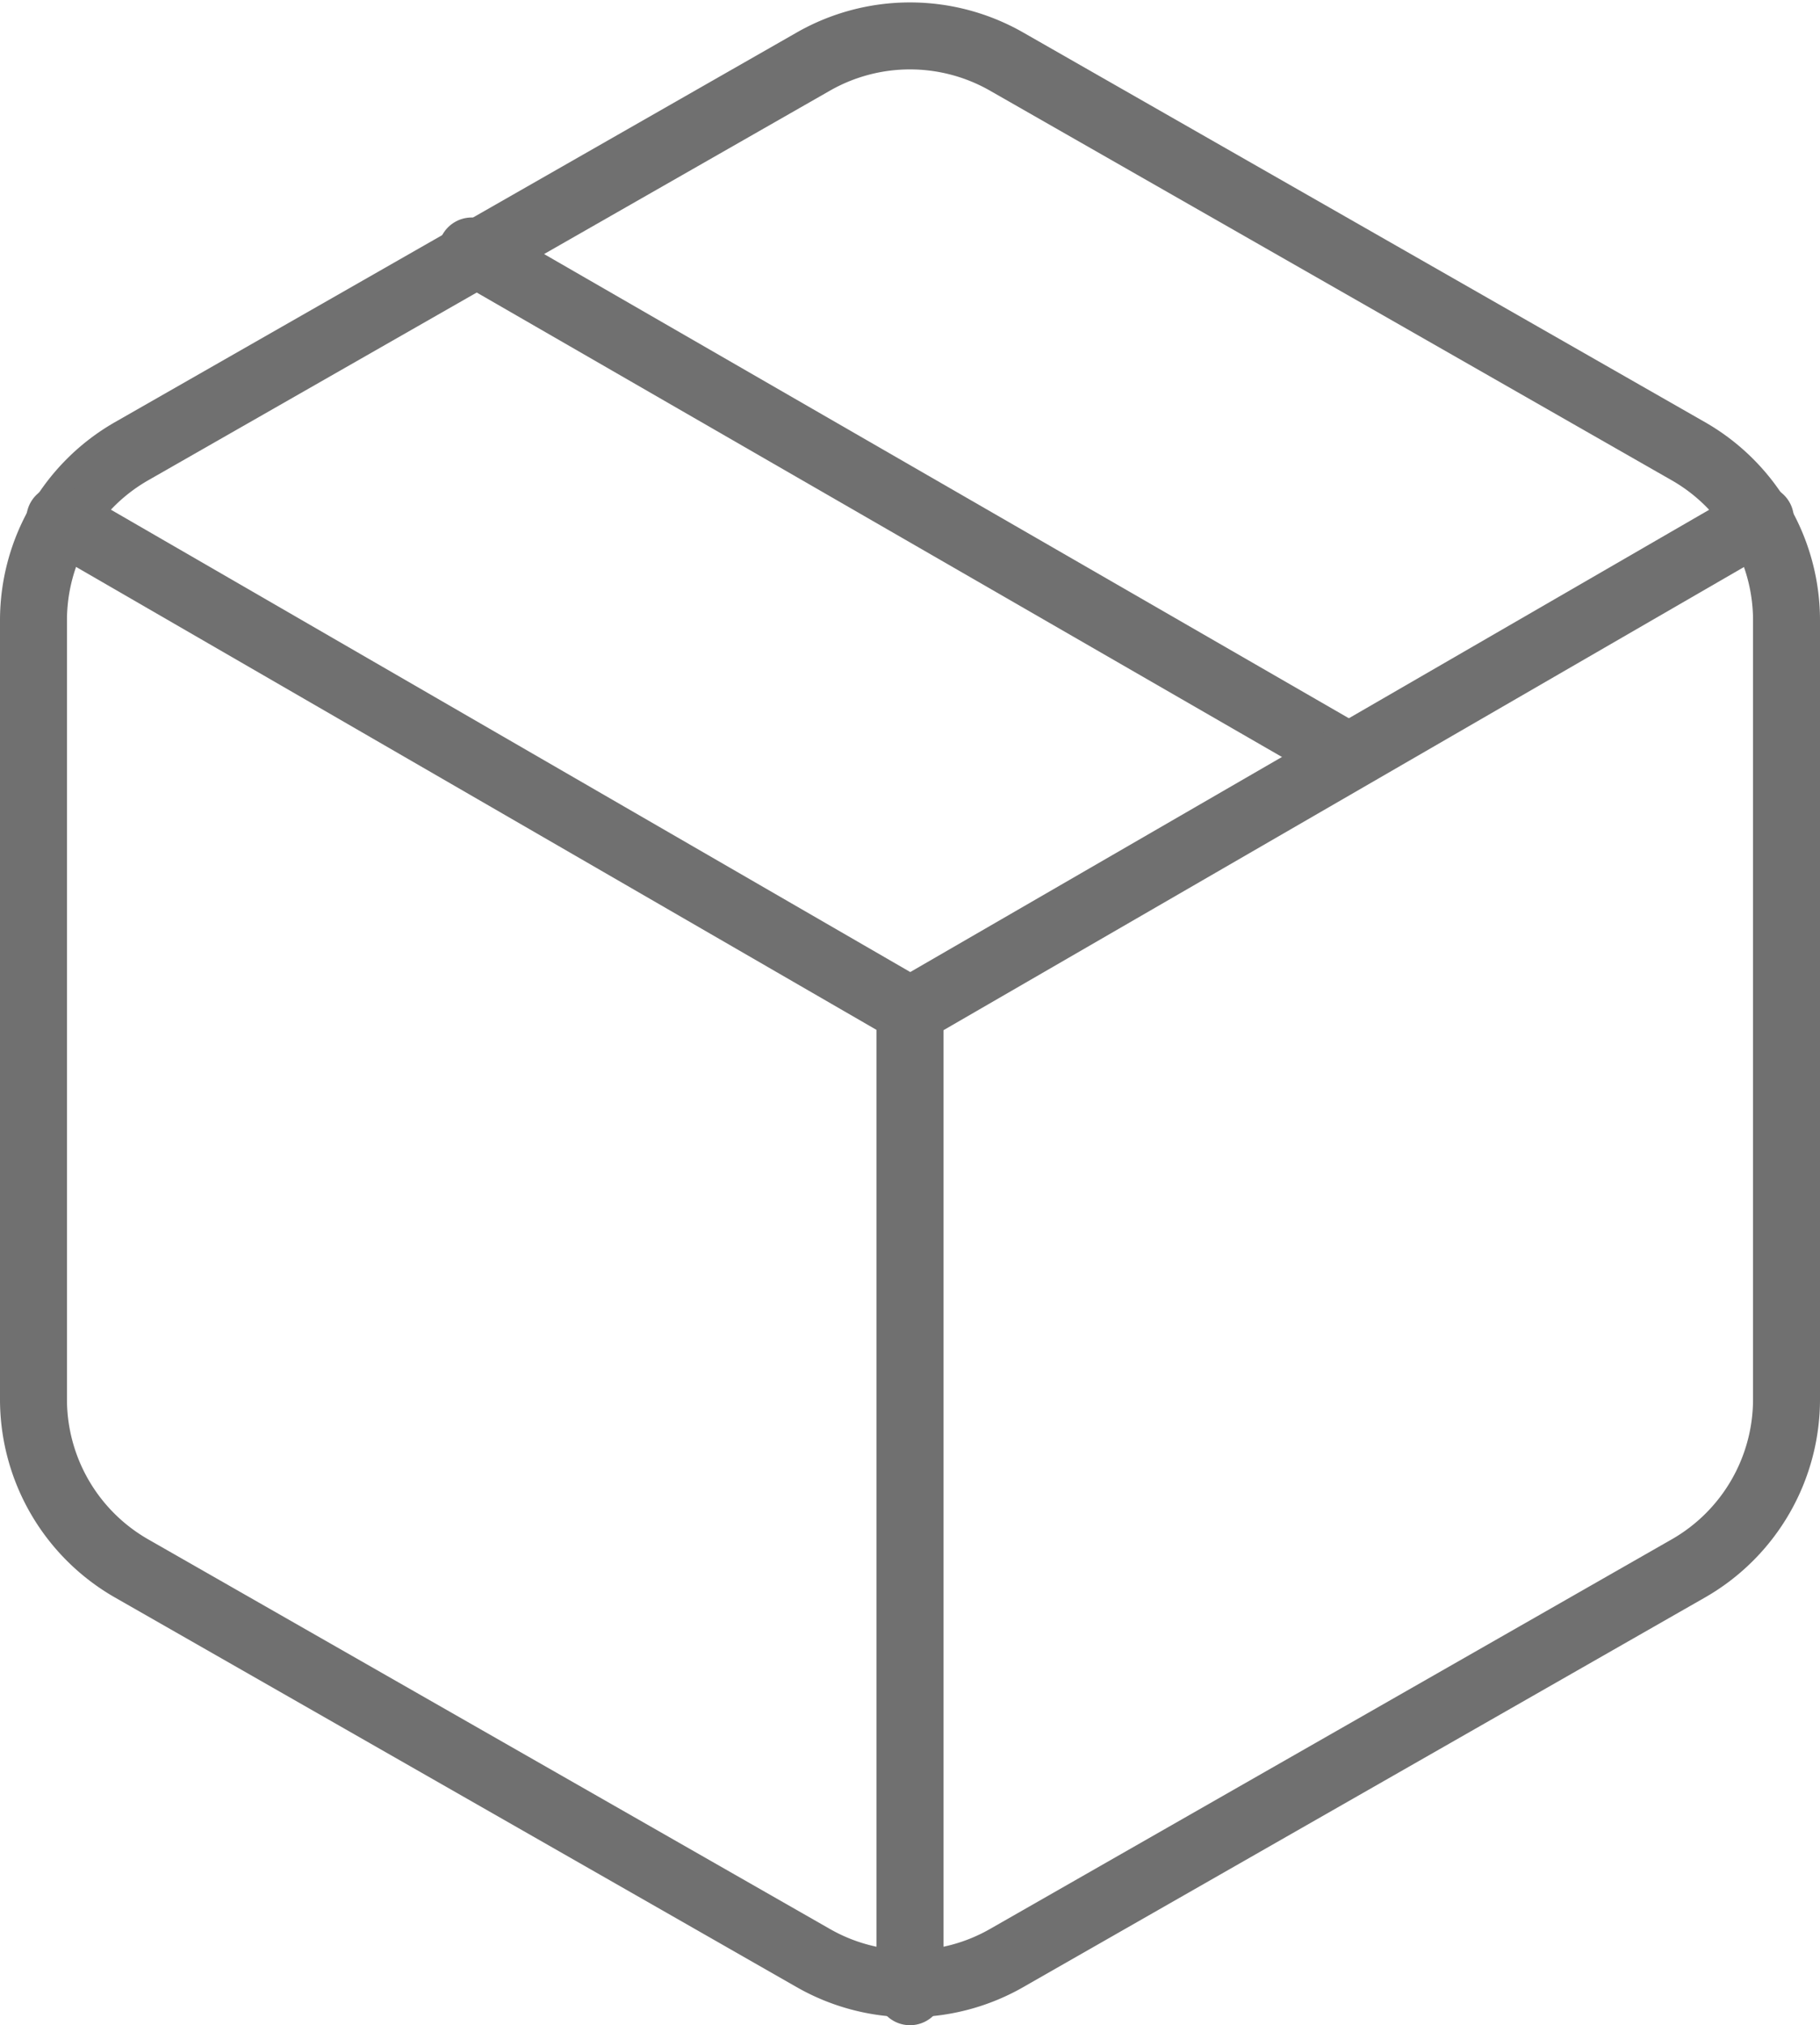 <svg xmlns="http://www.w3.org/2000/svg" width="27.178" height="30.235" viewBox="0 0 27.178 30.235"><defs><style>.a{fill:none;stroke:#707070;stroke-linecap:round;stroke-linejoin:round;}</style></defs><g transform="translate(0.5 0.536)"><path class="a" d="M24.339,13.863,11.25,6.315" transform="translate(-4.706 -3.104)"/><path class="a" d="M30.678,23.361V11.726A2.909,2.909,0,0,0,29.223,9.21L19.043,3.393a2.909,2.909,0,0,0-2.909,0L5.954,9.21A2.909,2.909,0,0,0,4.5,11.726V23.361a2.909,2.909,0,0,0,1.454,2.516l10.18,5.817a2.909,2.909,0,0,0,2.909,0l10.18-5.817A2.909,2.909,0,0,0,30.678,23.361Z" transform="translate(-4.5 -3.003)"/><path class="a" d="M4.905,10.44l12.7,7.344L30.3,10.44" transform="translate(-4.512 -3.23)"/><path class="a" d="M18,32.66V18" transform="translate(-4.911 -3.46)"/></g></svg>